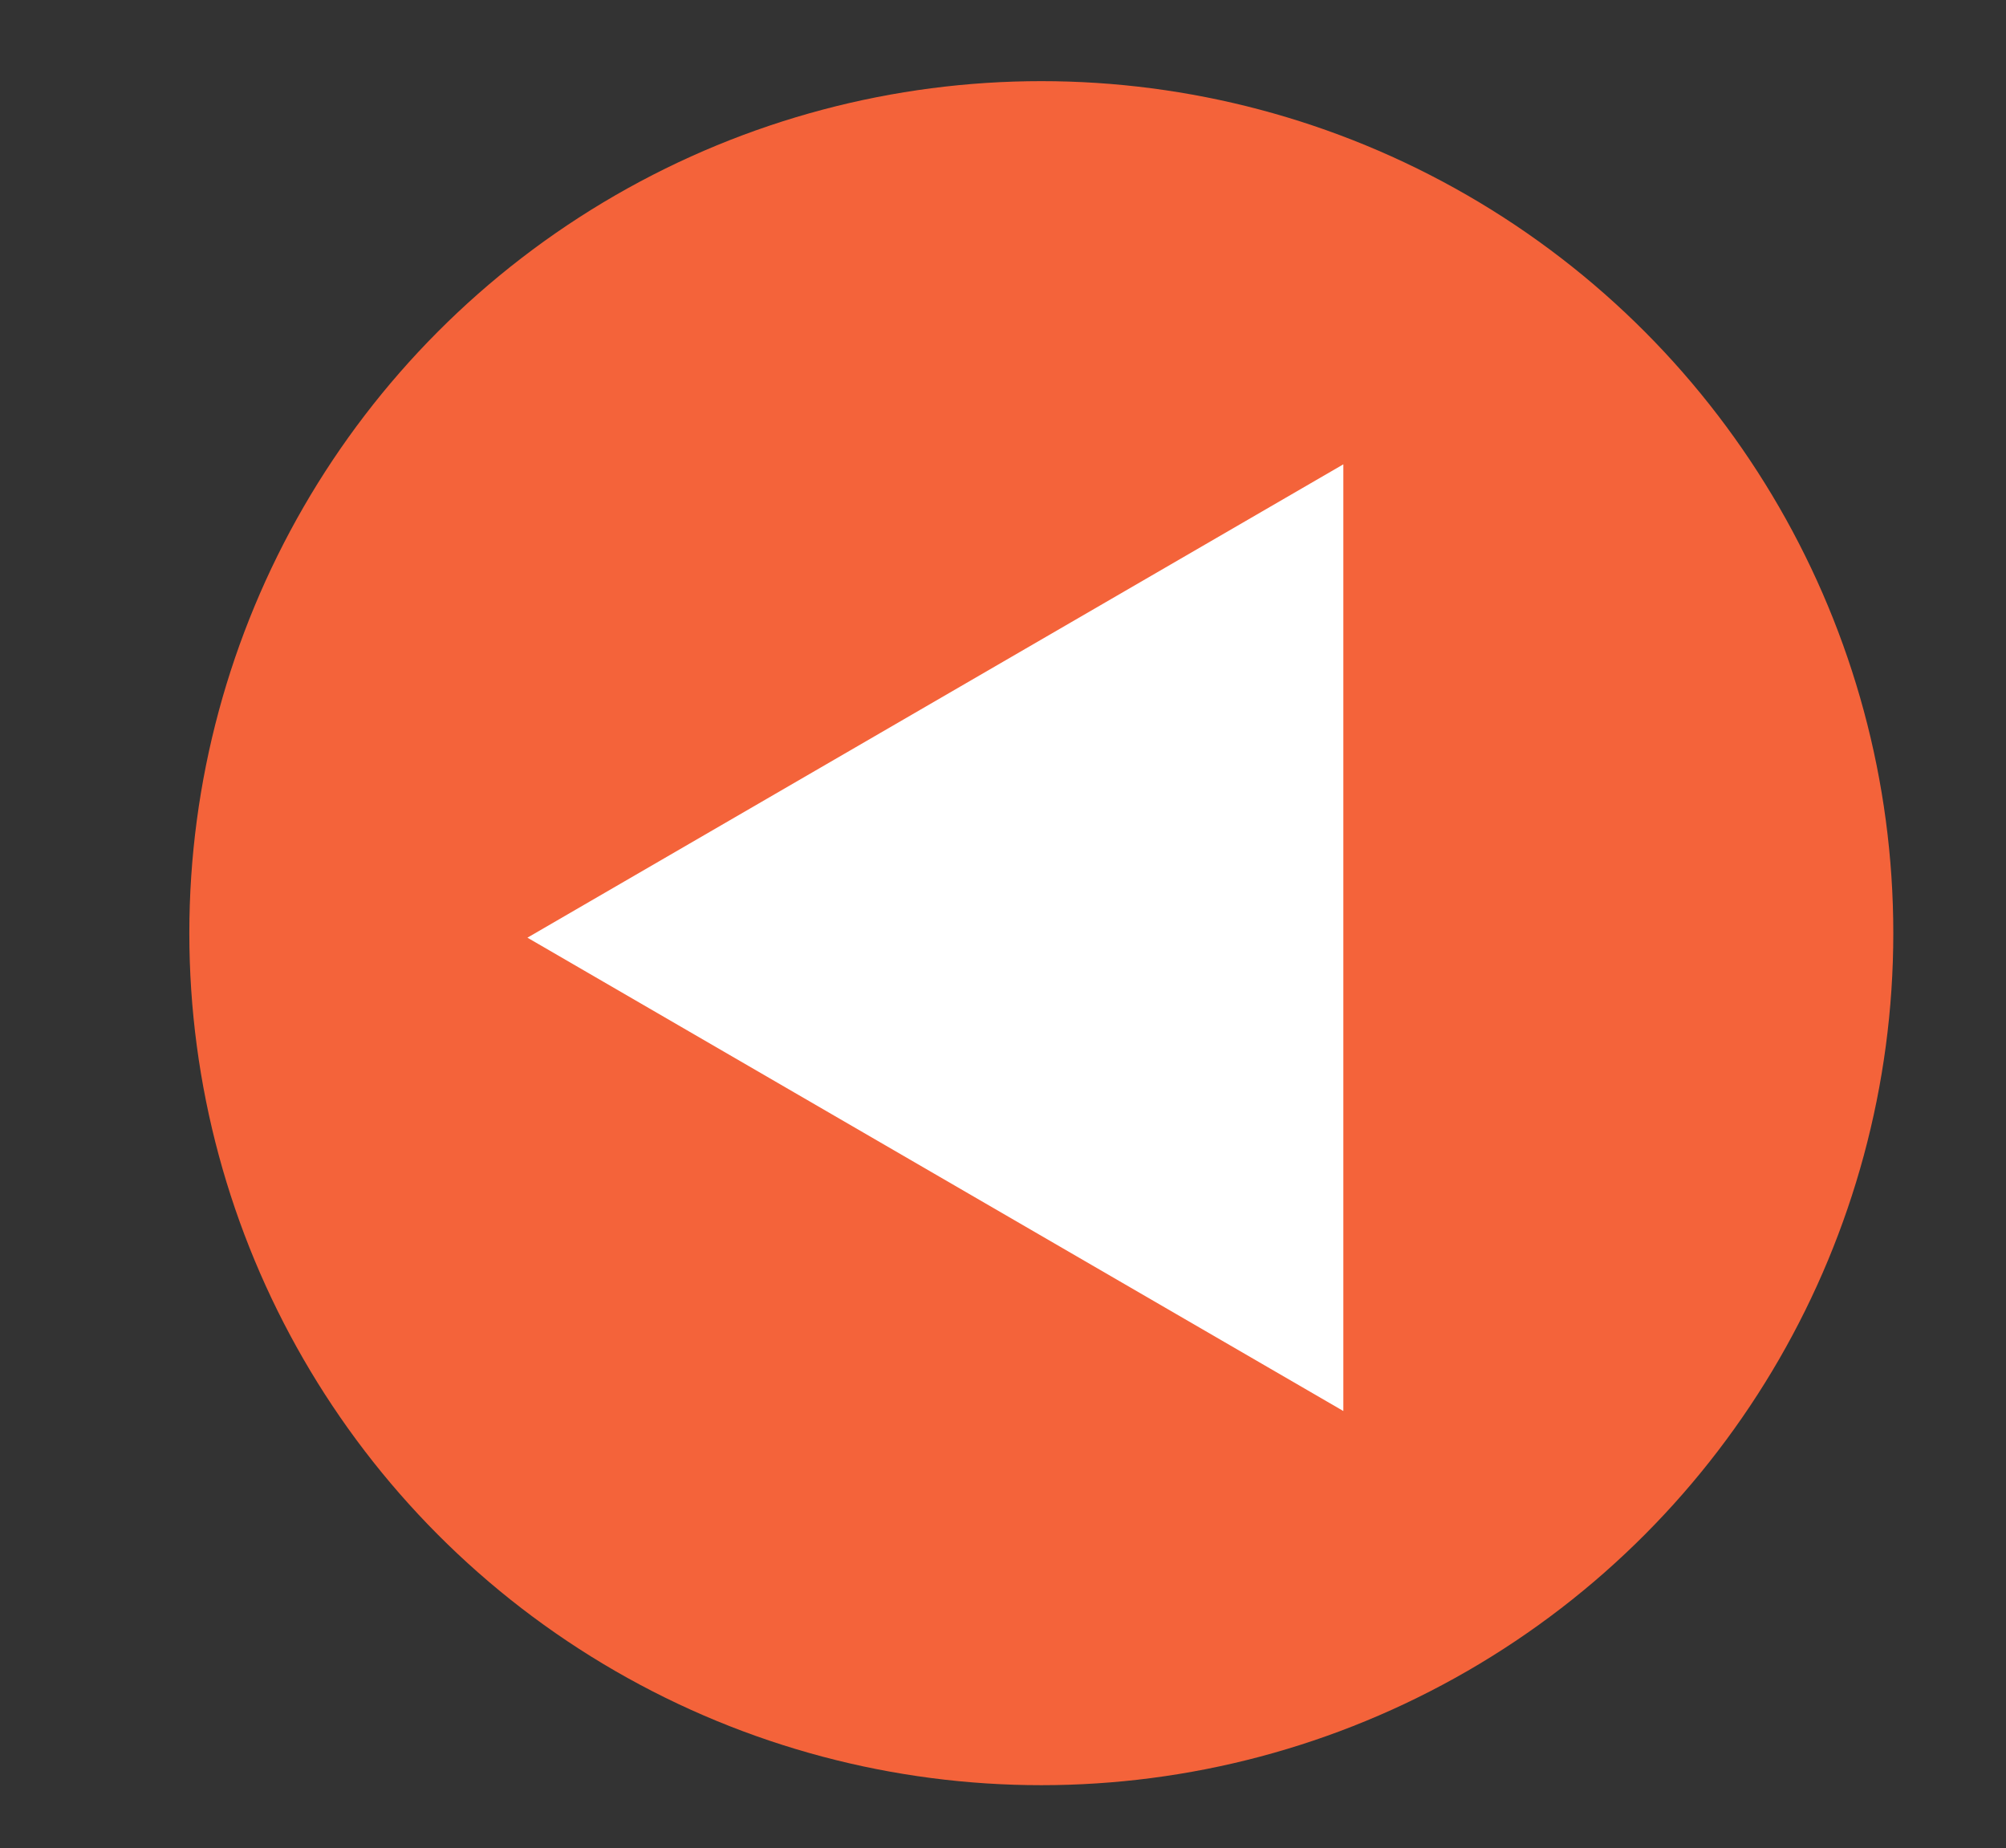<?xml version="1.0" encoding="utf-8"?>
<!-- Generator: Adobe Illustrator 24.0.0, SVG Export Plug-In . SVG Version: 6.00 Build 0)  -->
<svg version="1.1" id="Layer_1" xmlns="http://www.w3.org/2000/svg" xmlns:xlink="http://www.w3.org/1999/xlink" x="0px" y="0px"
	 viewBox="0 0 44.5 41" style="enable-background:new 0 0 44.5 41;" xml:space="preserve">
<rect x="0" y="0" width="44.5" height="41" fill="#333333" stroke="none"/>
<style type="text/css">
	.st0{fill:#F4633A;}
	.st1{fill:#FFFFFF;}
</style>
<g>
	<circle class="st0" cx="23.1" cy="20.7" r="18.9"/>
	<path class="st1" d="M29.8,10.3L11.7,20.8l18.1,10.5C29.8,31.4,29.8,10.3,29.8,10.3z"/>
</g>
</svg>
